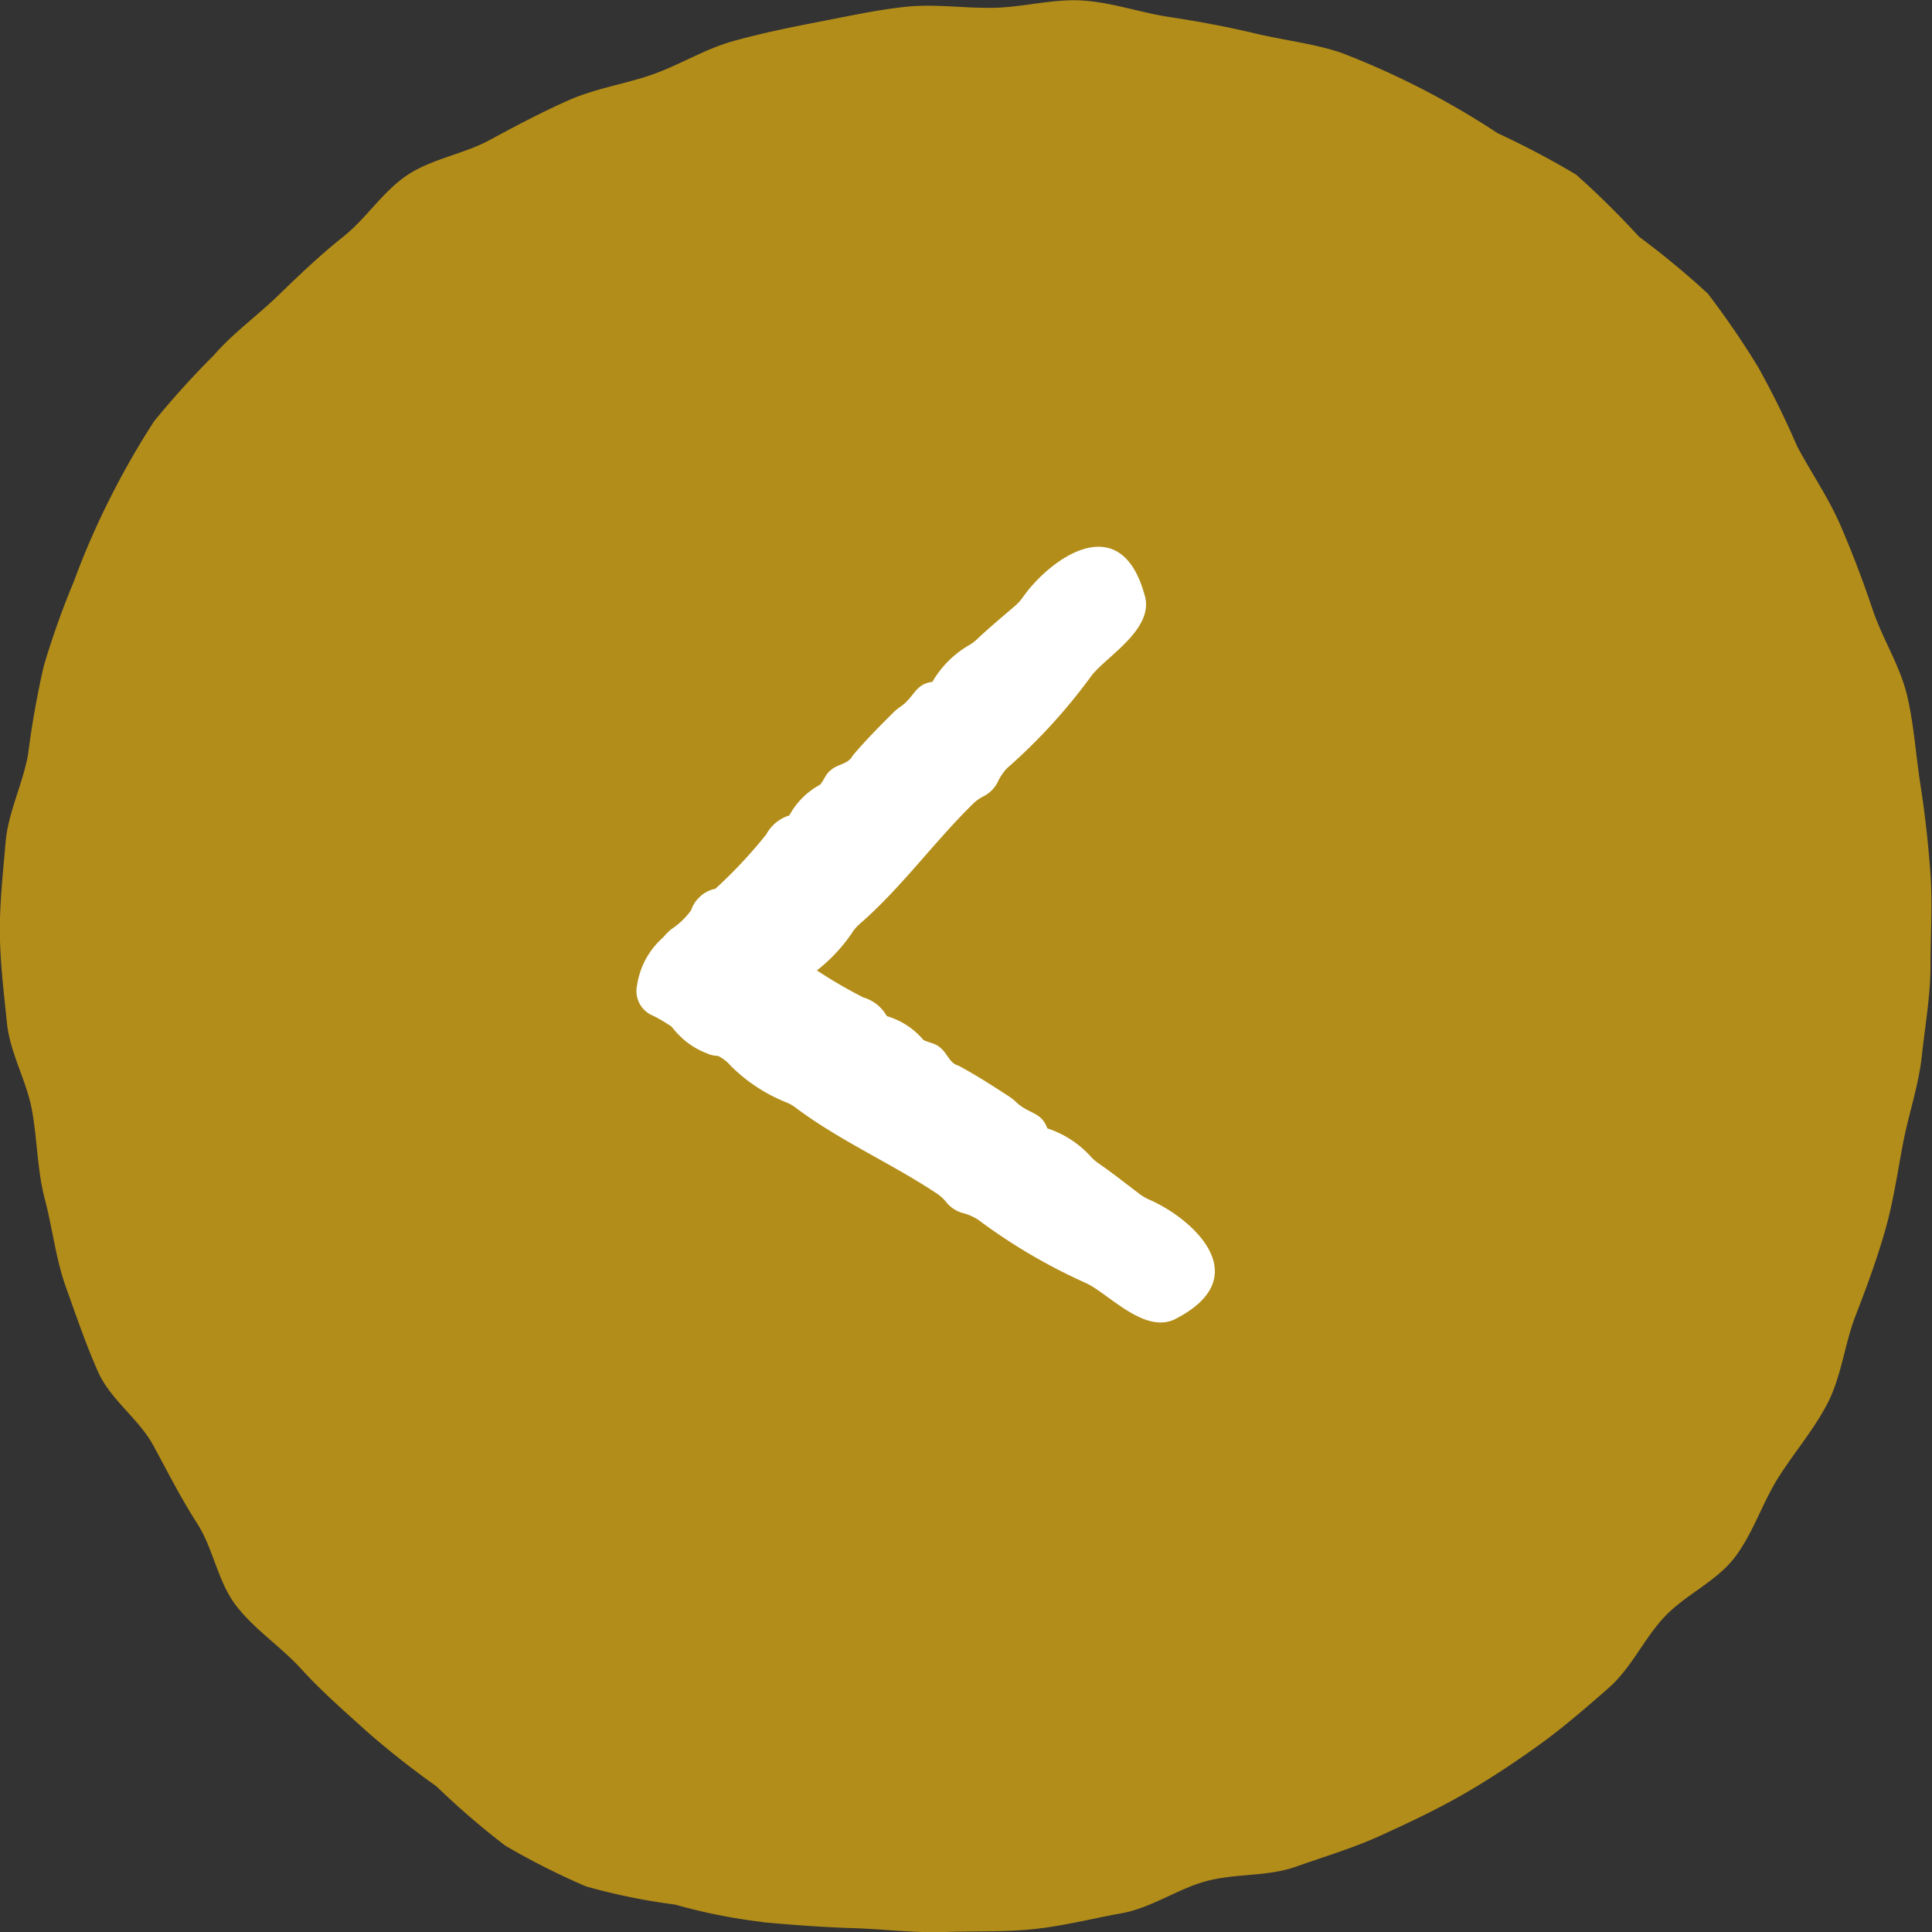<svg xmlns="http://www.w3.org/2000/svg" xmlns:xlink="http://www.w3.org/1999/xlink" width="30" height="30" viewBox="0 0 30 30">
  <rect x="0" y="0" width="30" height="30" fill="#333333" stroke="none"/>
  <defs>
    <clipPath id="clip-path">
      <path id="パス_6183" data-name="パス 6183" d="M0,0H10.142V2.114H0Z" fill="#fff"/>
    </clipPath>
    <clipPath id="clip-path-2">
      <path id="パス_6184" data-name="パス 6184" d="M1.24,2.845H11.382V4.959H1.24Z" transform="translate(0 0)" fill="#fff"/>
    </clipPath>
  </defs>
  <g id="pageBtn" transform="translate(-430 -2058.855)">
    <g id="グループ_186" data-name="グループ 186" transform="translate(1612.016 4209.566) rotate(180)">
      <path id="パス_6182" data-name="パス 6182" d="M38.157.155a8.7,8.7,0,0,1,1.36.271A9.592,9.592,0,0,1,40.9.708a11.251,11.251,0,0,1,1.257.635,12.438,12.438,0,0,1,1.067.92,13.373,13.373,0,0,1,1.091.861c.34.308.692.614,1.009.962s.722.609,1.009.981.354.889.608,1.282.457.8.68,1.209.664.71.854,1.136.342.875.5,1.315.209.915.328,1.367.117.925.2,1.383.342.892.389,1.355.106.939.11,1.4-.049.941-.089,1.407-.265.9-.349,1.364a13.813,13.813,0,0,1-.244,1.374,12.957,12.957,0,0,1-.469,1.317,12.143,12.143,0,0,1-.558,1.284,12.549,12.549,0,0,1-.687,1.2,13.59,13.59,0,0,1-.926,1.023c-.3.346-.673.612-1,.929s-.652.628-1.011.913-.617.708-1,.96-.87.322-1.274.541-.8.428-1.217.614-.873.252-1.3.4-.823.4-1.264.522-.887.214-1.335.3-.9.186-1.349.233-.912-.026-1.367-.016-.915.141-1.37.113-.9-.188-1.349-.256-.9-.151-1.337-.256-.905-.155-1.335-.3a12.6,12.6,0,0,1-2.428-1.249,13.057,13.057,0,0,1-1.217-.642,13.5,13.5,0,0,1-.978-.965,13.03,13.03,0,0,1-1.067-.882A13.336,13.336,0,0,1,22.7,24.3a13.711,13.711,0,0,1-.608-1.235c-.223-.416-.488-.8-.673-1.228s-.352-.87-.5-1.31-.418-.859-.528-1.31-.138-.936-.211-1.4-.124-.936-.157-1.4,0-.941,0-1.407.084-.932.134-1.4.206-.908.293-1.364.152-.917.281-1.364.289-.882.457-1.315.216-.927.427-1.343.525-.776.774-1.172.392-.868.678-1.24.762-.574,1.084-.915.518-.8.873-1.11.706-.616,1.091-.892.772-.532,1.182-.767.83-.431,1.26-.628.873-.327,1.318-.485S30.8.913,31.256.793s.851-.412,1.318-.5c.45-.08.91-.2,1.384-.249.453-.047.929-.028,1.4-.045.457-.014.926.047,1.4.061.457.014.922.049,1.4.092" transform="translate(1132.016 2120.711)" fill="#b38d19"/>
      <g id="グループ_183" data-name="グループ 183" transform="translate(1160.505 2129.682)">
        <g id="グループ_181" data-name="グループ 181" transform="matrix(0.839, 0.545, -0.545, 0.839, 3.373, 0)">
          <g id="グループ_157" data-name="グループ 157" transform="translate(0 0)" clip-path="url(#clip-path)">
            <path id="パス_6179" data-name="パス 6179" d="M8.457,1.717a1.151,1.151,0,0,1,.413.006A.722.722,0,0,0,9.5,1.5c.061-.063.12-.127.176-.2s.187-.284.031-.026A1.4,1.4,0,0,0,9.864.962,1.225,1.225,0,0,0,9.853-.03a.413.413,0,0,0-.471-.262C9-.25,8.6-.319,8.208-.267a.649.649,0,0,1-.263-.023,2.576,2.576,0,0,0-1.047,0,.629.629,0,0,1-.138.006C5.9-.343,5.054-.2,4.191-.208a.647.647,0,0,1-.206-.036.5.5,0,0,0-.293,0A.805.805,0,0,1,3.427-.2a8.807,8.807,0,0,0-1.946.089C1.094-.061.263-.291.011.2c-.686,1.23.658,1.428,1.364,1.308A.734.734,0,0,1,1.546,1.5c.27.019.533.045.8.052a.71.71,0,0,1,.152.022,1.561,1.561,0,0,0,.805,0c.212.165.355.033.614.076a.832.832,0,0,0,.144.016c.305,0,.619,0,.93-.027.137-.046.247.07.39.08.1.019.2-.038.284-.041a1.178,1.178,0,0,0,.676,0,.611.611,0,0,0,.462.045,7.414,7.414,0,0,1,1.154-.032.507.507,0,0,0,.5.032" transform="translate(0.179 0.345)" fill="#fff"/>
          </g>
        </g>
        <g id="グループ_182" data-name="グループ 182" transform="translate(0.324 10.41) rotate(-45)">
          <g id="グループ_157-2" data-name="グループ 157" transform="translate(0 0)" clip-path="url(#clip-path-2)">
            <path id="パス_6179-2" data-name="パス 6179" d="M9.6,4.684a1.151,1.151,0,0,1,.413.006.722.722,0,0,0,.628-.225c.061-.063.12-.127.176-.2s.187-.284.031-.026a1.4,1.4,0,0,0,.159-.314A1.225,1.225,0,0,0,11,2.937a.413.413,0,0,0-.471-.262c-.386.041-.783-.028-1.174.024a.649.649,0,0,1-.263-.023,2.576,2.576,0,0,0-1.047,0,.629.629,0,0,1-.138.006c-.859-.06-1.706.083-2.569.075a.647.647,0,0,1-.206-.036.5.5,0,0,0-.293,0,.805.805,0,0,1-.266.053,8.807,8.807,0,0,0-1.946.089c-.386.047-1.218-.183-1.47.312C.468,4.4,1.812,4.6,2.518,4.479a.734.734,0,0,1,.171-.011c.27.019.533.045.8.052a.71.71,0,0,1,.152.022,1.561,1.561,0,0,0,.805,0c.212.165.355.033.614.076a.832.832,0,0,0,.144.016c.305,0,.619,0,.93-.027.137-.046.247.07.39.08.1.019.2-.038.284-.041a1.178,1.178,0,0,0,.676,0,.611.611,0,0,0,.462.045A7.414,7.414,0,0,1,9.1,4.653a.507.507,0,0,0,.5.032" transform="translate(0.276 0.224)" fill="#fff"/>
          </g>
        </g>
      </g>
    </g>
  </g>
</svg>
